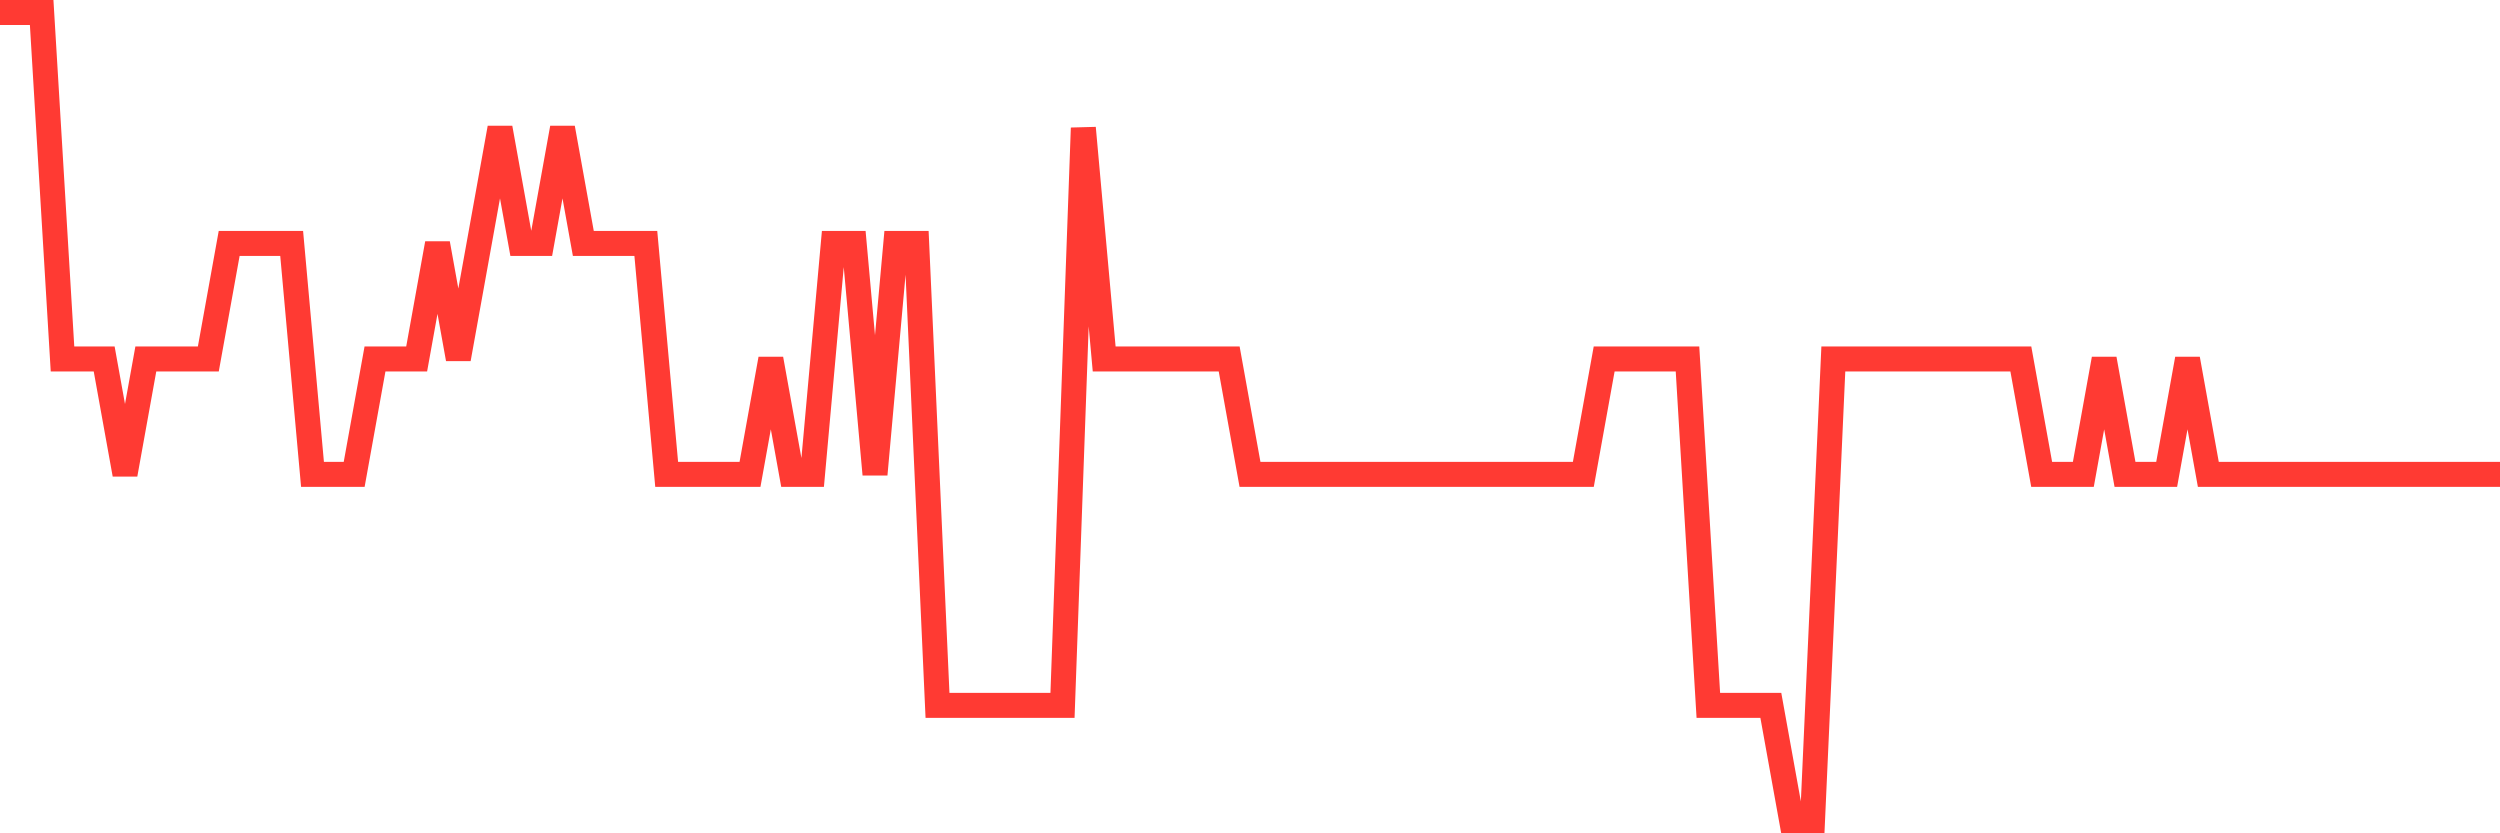 <svg
  xmlns="http://www.w3.org/2000/svg"
  xmlns:xlink="http://www.w3.org/1999/xlink"
  width="120"
  height="40"
  viewBox="0 0 120 40"
  preserveAspectRatio="none"
>
  <polyline
    points="0,0.6 1,0.6 2,0.6 3,17.229 4,17.229 5,17.229 6,22.771 7,17.229 8,17.229 9,17.229 10,17.229 11,11.686 12,11.686 13,11.686 14,11.686 15,22.771 16,22.771 17,22.771 18,17.229 19,17.229 20,17.229 21,11.686 22,17.229 23,11.686 24,6.143 25,11.686 26,11.686 27,6.143 28,11.686 29,11.686 30,11.686 31,11.686 32,22.771 33,22.771 34,22.771 35,22.771 36,22.771 37,17.229 38,22.771 39,22.771 40,11.686 41,11.686 42,22.771 43,11.686 44,11.686 45,33.857 46,33.857 47,33.857 48,33.857 49,33.857 50,33.857 51,33.857 52,6.143 53,17.229 54,17.229 55,17.229 56,17.229 57,17.229 58,17.229 59,17.229 60,22.771 61,22.771 62,22.771 63,22.771 64,22.771 65,22.771 66,22.771 67,22.771 68,22.771 69,22.771 70,22.771 71,22.771 72,22.771 73,22.771 74,22.771 75,22.771 76,22.771 77,17.229 78,17.229 79,17.229 80,17.229 81,17.229 82,33.857 83,33.857 84,33.857 85,33.857 86,39.4 87,39.4 88,17.229 89,17.229 90,17.229 91,17.229 92,17.229 93,17.229 94,17.229 95,17.229 96,17.229 97,17.229 98,22.771 99,22.771 100,22.771 101,17.229 102,22.771 103,22.771 104,22.771 105,17.229 106,22.771 107,22.771 108,22.771 109,22.771 110,22.771 111,22.771 112,22.771 113,22.771 114,22.771 115,22.771 116,22.771 117,22.771 118,22.771 119,22.771 120,22.771"
    fill="none"
    stroke="#ff3a33"
    stroke-width="1.2"
  >
  </polyline>
</svg>